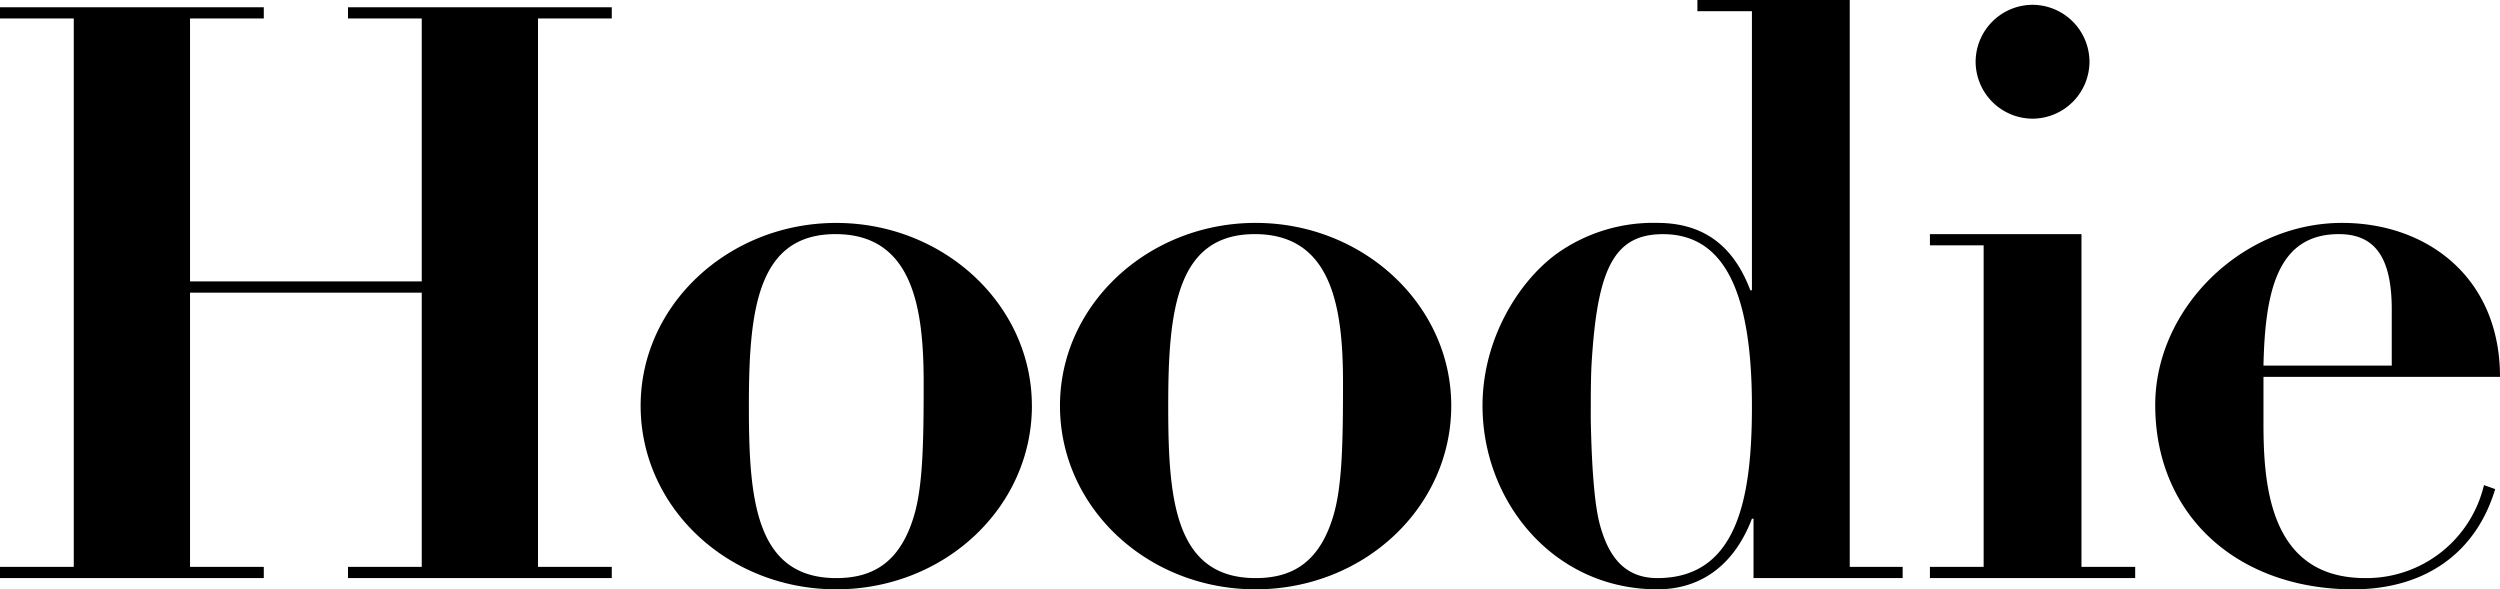 <svg xmlns="http://www.w3.org/2000/svg" width="286.856" height="67.62" viewBox="0 0 286.856 67.62">
  <path id="Hoodie" d="M3.22-65.5v1.288h8.464V-1.288H3.22V0H33.488V-1.288H25.024V-32.752H51.612V-1.288H43.148V0H73.416V-1.288H64.952V-64.216h8.464V-65.5H43.148v1.288h8.464V-34.04H25.024V-64.216h8.464V-65.5Zm118.4,45.724c0-11.592-10.12-20.976-22.448-20.976S76.728-31.372,76.728-19.78C76.728-8.1,86.756,1.288,99.176,1.288S121.624-8.1,121.624-19.78ZM99.176,0C89.792,0,89.148-9.292,89.148-19.78c0-10.856.92-19.688,9.936-19.688,8.832,0,10.12,8.372,10.12,17.02,0,6.9-.092,11.868-1.1,15.272C106.444-1.564,103.132,0,99.176,0ZM169.74-19.78c0-11.592-10.12-20.976-22.448-20.976s-22.448,9.384-22.448,20.976c0,11.684,10.028,21.068,22.448,21.068S169.74-8.1,169.74-19.78ZM147.292,0c-9.384,0-10.028-9.292-10.028-19.78,0-10.856.92-19.688,9.936-19.688,8.832,0,10.12,8.372,10.12,17.02,0,6.9-.092,11.868-1.1,15.272C154.56-1.564,151.248,0,147.292,0Zm50.692-66.332v1.288h6.256v32.016h-.184c-1.84-4.876-5.152-7.728-10.672-7.728a19.087,19.087,0,0,0-11.224,3.312c-4.416,3.036-8.832,9.752-8.832,17.664,0,11.04,8.188,21.068,20.056,21.068,5.244,0,8.924-3.036,10.856-8.1h.184V0h17.112V-1.288h-6.072V-66.332ZM185.84-24.564c.644-10.764,2.484-14.9,8.188-14.9,6.992,0,10.212,6.532,10.212,19.78C204.24-9.2,202.584,0,193.384,0c-3.956,0-5.7-2.76-6.624-6.256-.644-2.484-.92-7.084-1.012-11.96C185.748-20.608,185.748-22.908,185.84-24.564Zm57.132-34.684a6.557,6.557,0,0,0-6.532-6.532,6.557,6.557,0,0,0-6.532,6.532,6.557,6.557,0,0,0,6.532,6.532A6.557,6.557,0,0,0,242.972-59.248Zm-18.308,19.78v1.288h6.164V-1.288h-6.164V0h23.552V-1.288h-6.164v-38.18Zm65.412,16.376c0-11.408-8.372-17.664-18.124-17.664-11.5,0-21.436,9.844-21.436,20.884,0,12.788,9.568,21.16,22.724,21.16,8.188,0,14.076-4.14,16.284-11.5l-1.288-.46A13.855,13.855,0,0,1,274.62,0c-10.948,0-11.684-10.58-11.684-17.756v-5.336Zm-27.14-1.288c.184-8.464,1.564-15.088,8.648-15.088,4.14,0,6.072,2.668,6.072,8.648v6.44Z" transform="translate(-3.22 66.332)"/>
</svg>
